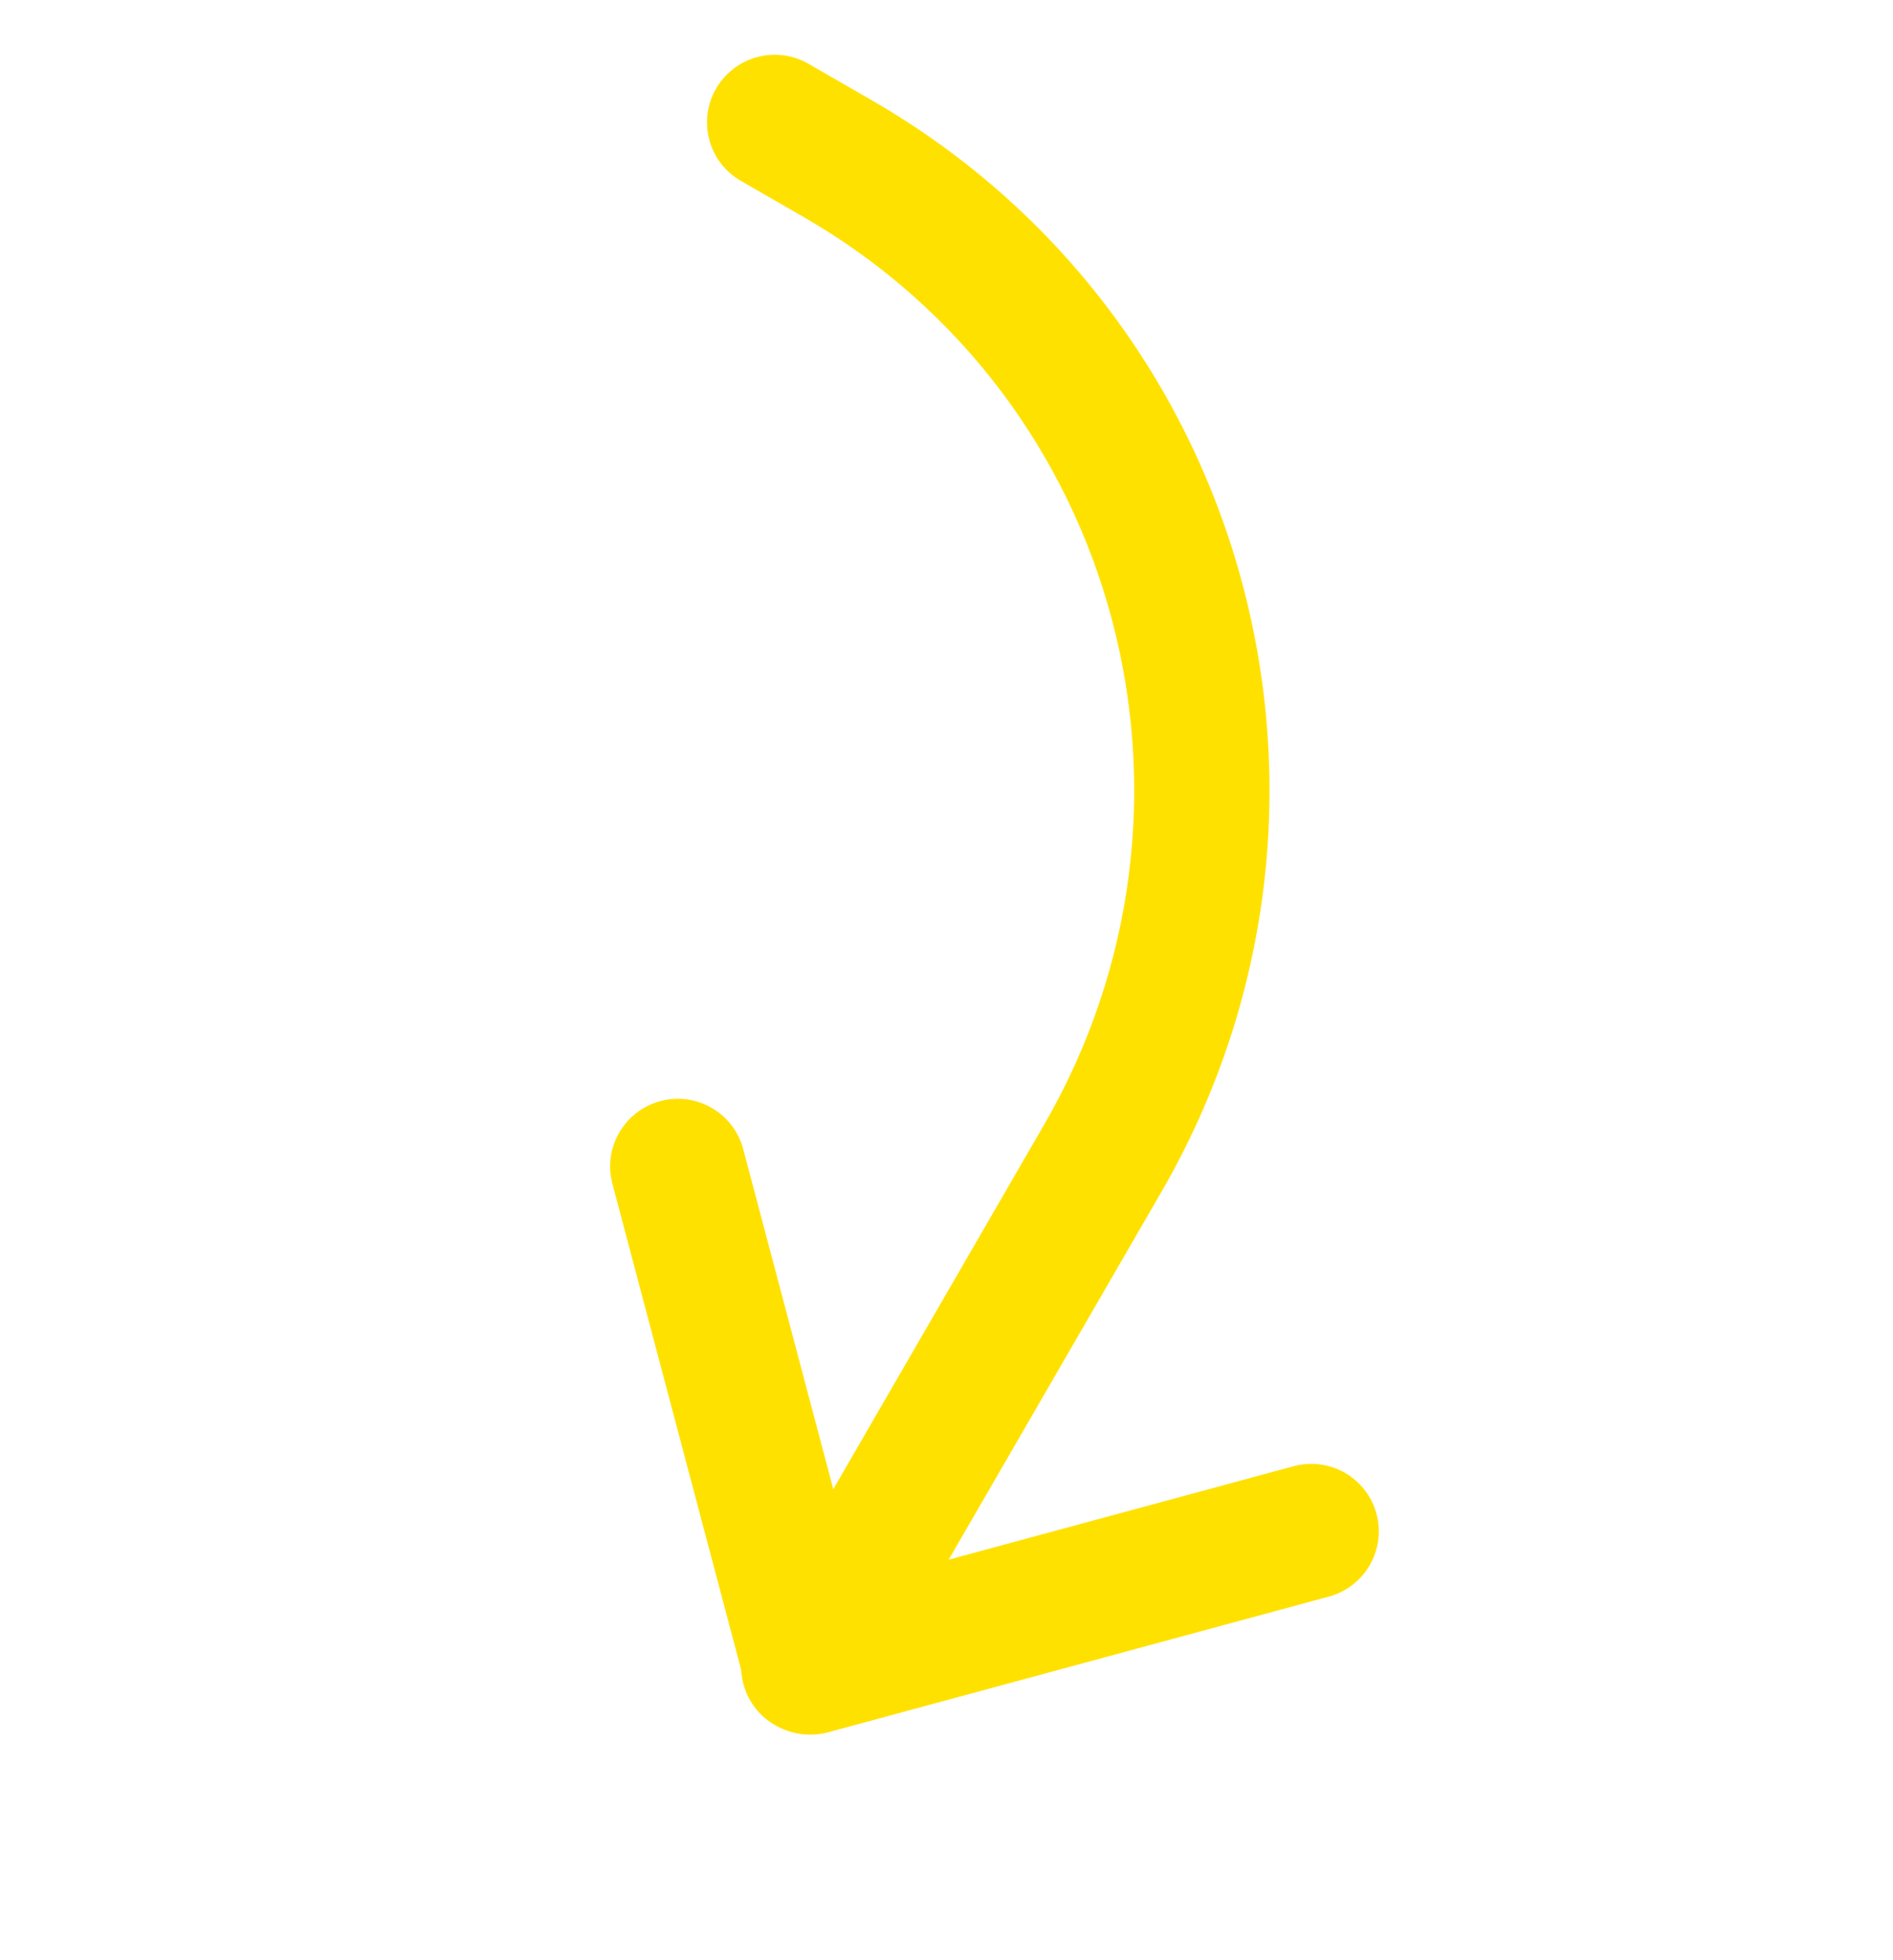 <svg width="56" height="58" viewBox="0 0 56 58" fill="none" xmlns="http://www.w3.org/2000/svg">
<path d="M39.31 47.241C40.377 46.952 41.008 45.854 40.719 44.788C40.431 43.723 39.332 43.094 38.265 43.384L25.395 46.872L21.986 34C21.703 32.933 20.608 32.296 19.539 32.579C18.538 32.845 17.915 33.824 18.074 34.824L18.116 35.025L22.04 49.839C22.177 50.353 22.513 50.792 22.974 51.058C23.436 51.324 23.984 51.395 24.498 51.256L39.31 47.241Z" fill="#FFE100"/>
<path d="M21.915 5.351L23.786 6.429C33.15 11.826 36.344 23.841 30.889 33.276L22.193 48.312C21.64 49.269 21.967 50.491 22.924 51.042C23.881 51.594 25.105 51.266 25.658 50.31L34.354 35.273C40.905 23.945 37.085 9.478 25.788 2.966L23.918 1.888C22.961 1.337 21.737 1.665 21.184 2.621C20.631 3.577 20.958 4.799 21.915 5.351Z" fill="#FFE100"/>
</svg>
